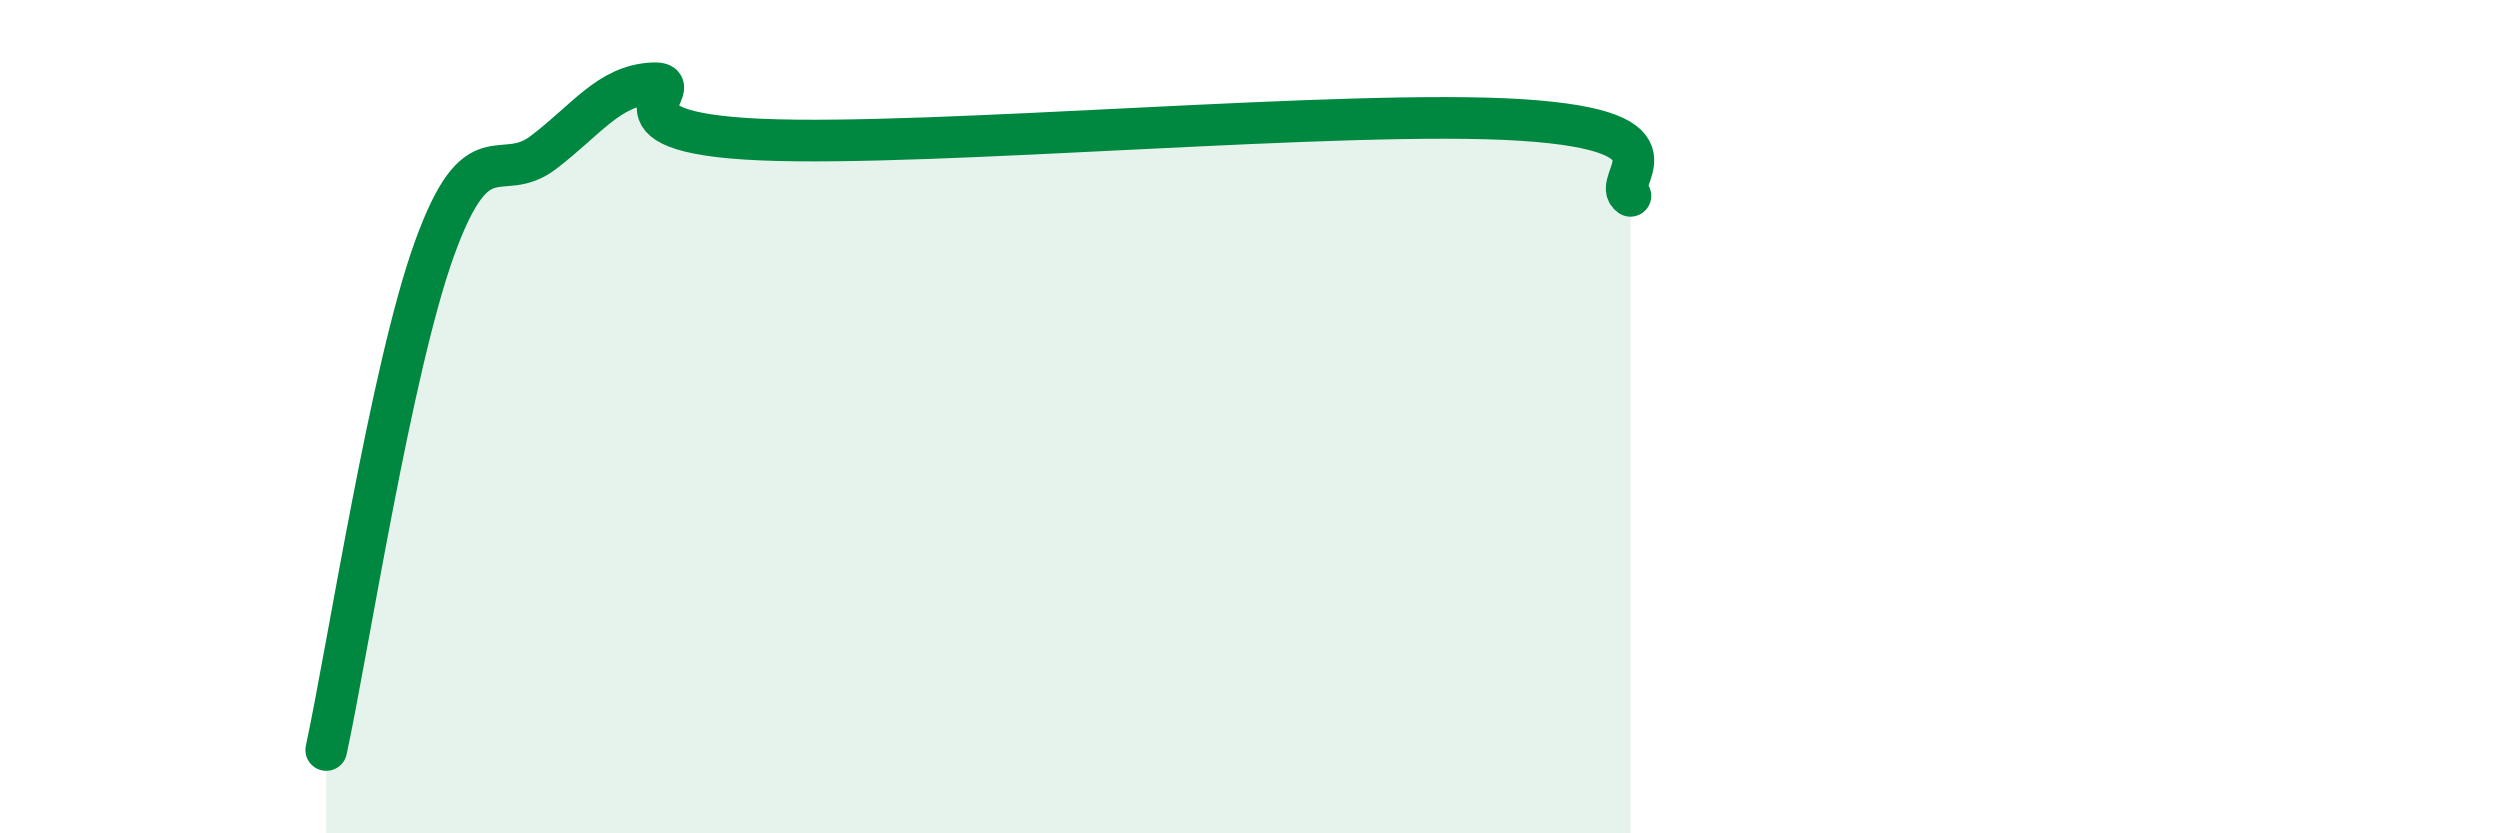 
    <svg width="60" height="20" viewBox="0 0 60 20" xmlns="http://www.w3.org/2000/svg">
      <path
        d="M 7.83,18 C 8.35,15.59 9.39,8.83 10.43,5.96 C 11.47,3.09 12,4.45 13.04,3.66 C 14.08,2.87 14.61,2.06 15.65,2 C 16.69,1.94 14.09,3.17 18.26,3.35 C 22.43,3.53 32.35,2.61 36.52,2.88 C 40.69,3.15 38.61,4.34 39.13,4.7L39.13 20L7.83 20Z"
        fill="#008740"
        opacity="0.1"
        stroke-linecap="round"
        stroke-linejoin="round"
      />
      <path
        d="M 7.83,18 C 8.35,15.59 9.39,8.83 10.43,5.96 C 11.47,3.09 12,4.45 13.04,3.66 C 14.08,2.87 14.61,2.06 15.65,2 C 16.69,1.94 14.09,3.17 18.26,3.35 C 22.43,3.53 32.35,2.61 36.52,2.88 C 40.69,3.15 38.61,4.34 39.13,4.7"
        stroke="#008740"
        stroke-width="1"
        fill="none"
        stroke-linecap="round"
        stroke-linejoin="round"
      />
    </svg>
  